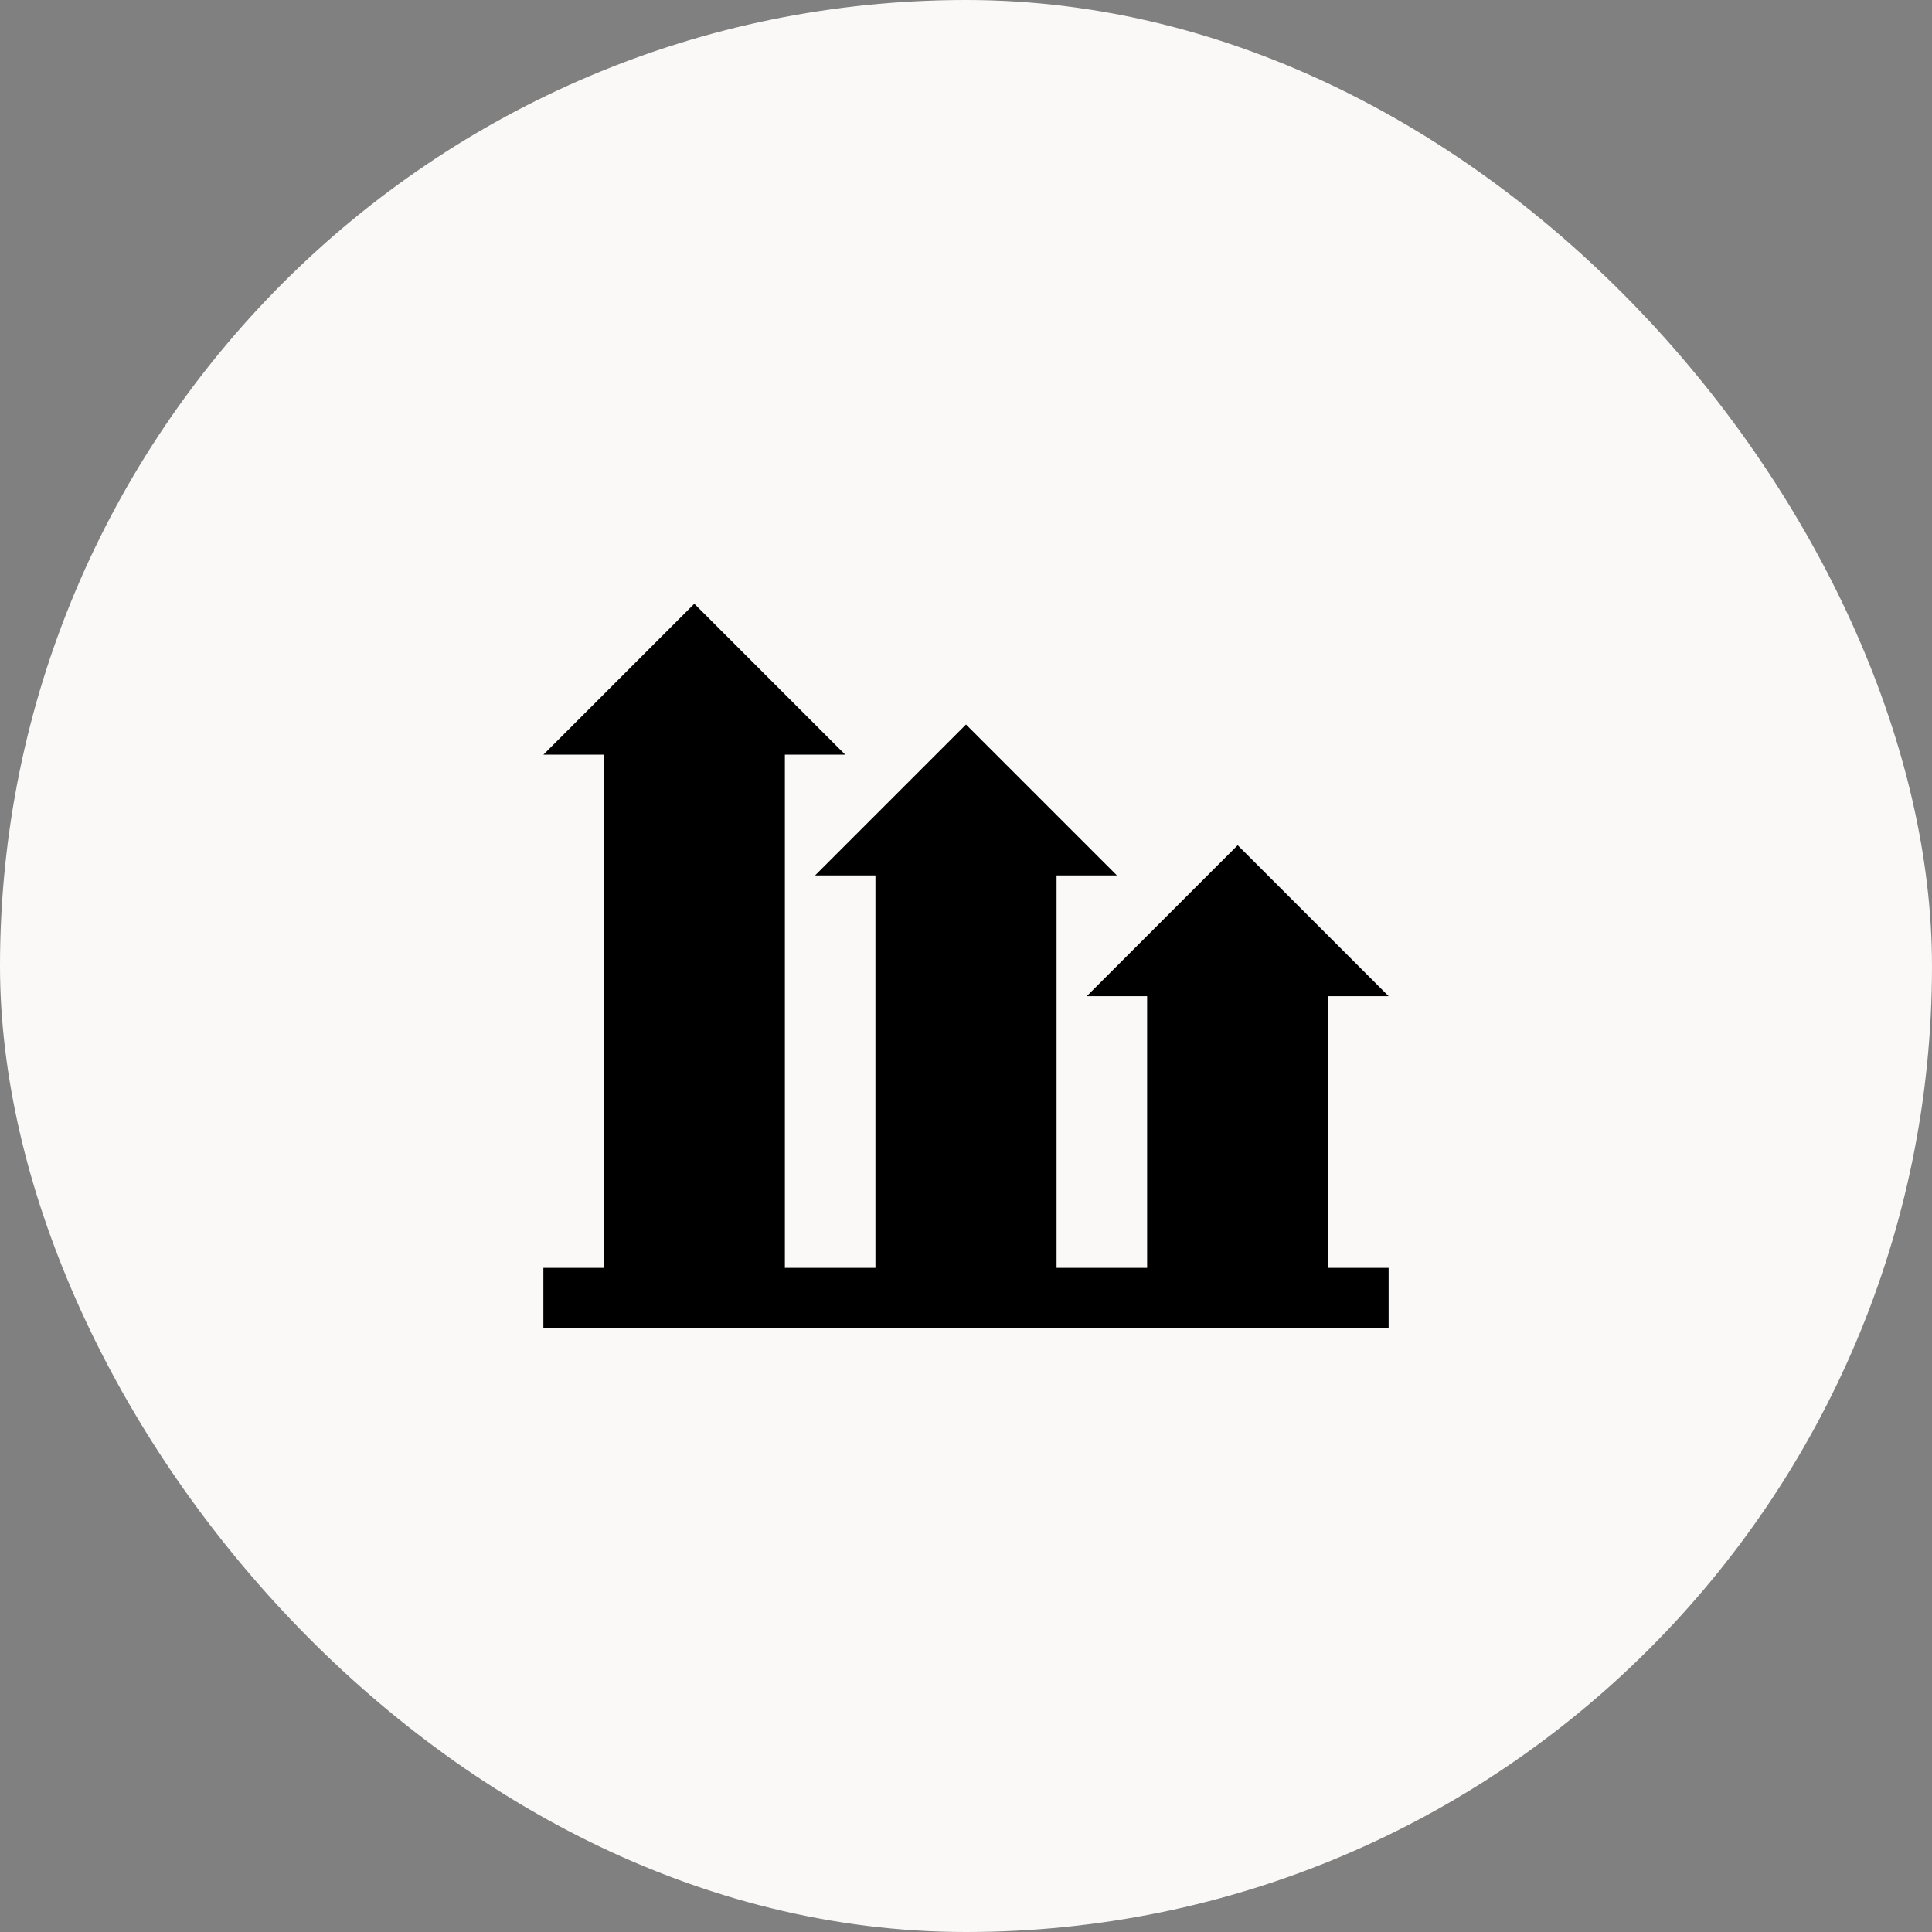 <svg xmlns="http://www.w3.org/2000/svg" width="64" height="64" viewBox="0 0 64 64" fill="none"><rect x="0" y="0" width="64" height="64" fill="#808080" stroke="none"/><rect width="64" height="64" rx="32" fill="#FAF9F7"></rect><path d="M20 25H18L23 20L28 25H26V42H29V29H27L32 24L37 29H35V42H38V33H36L41 28L46 33H44V42H46V44H18V42H20V25Z" fill="black"></path></svg>